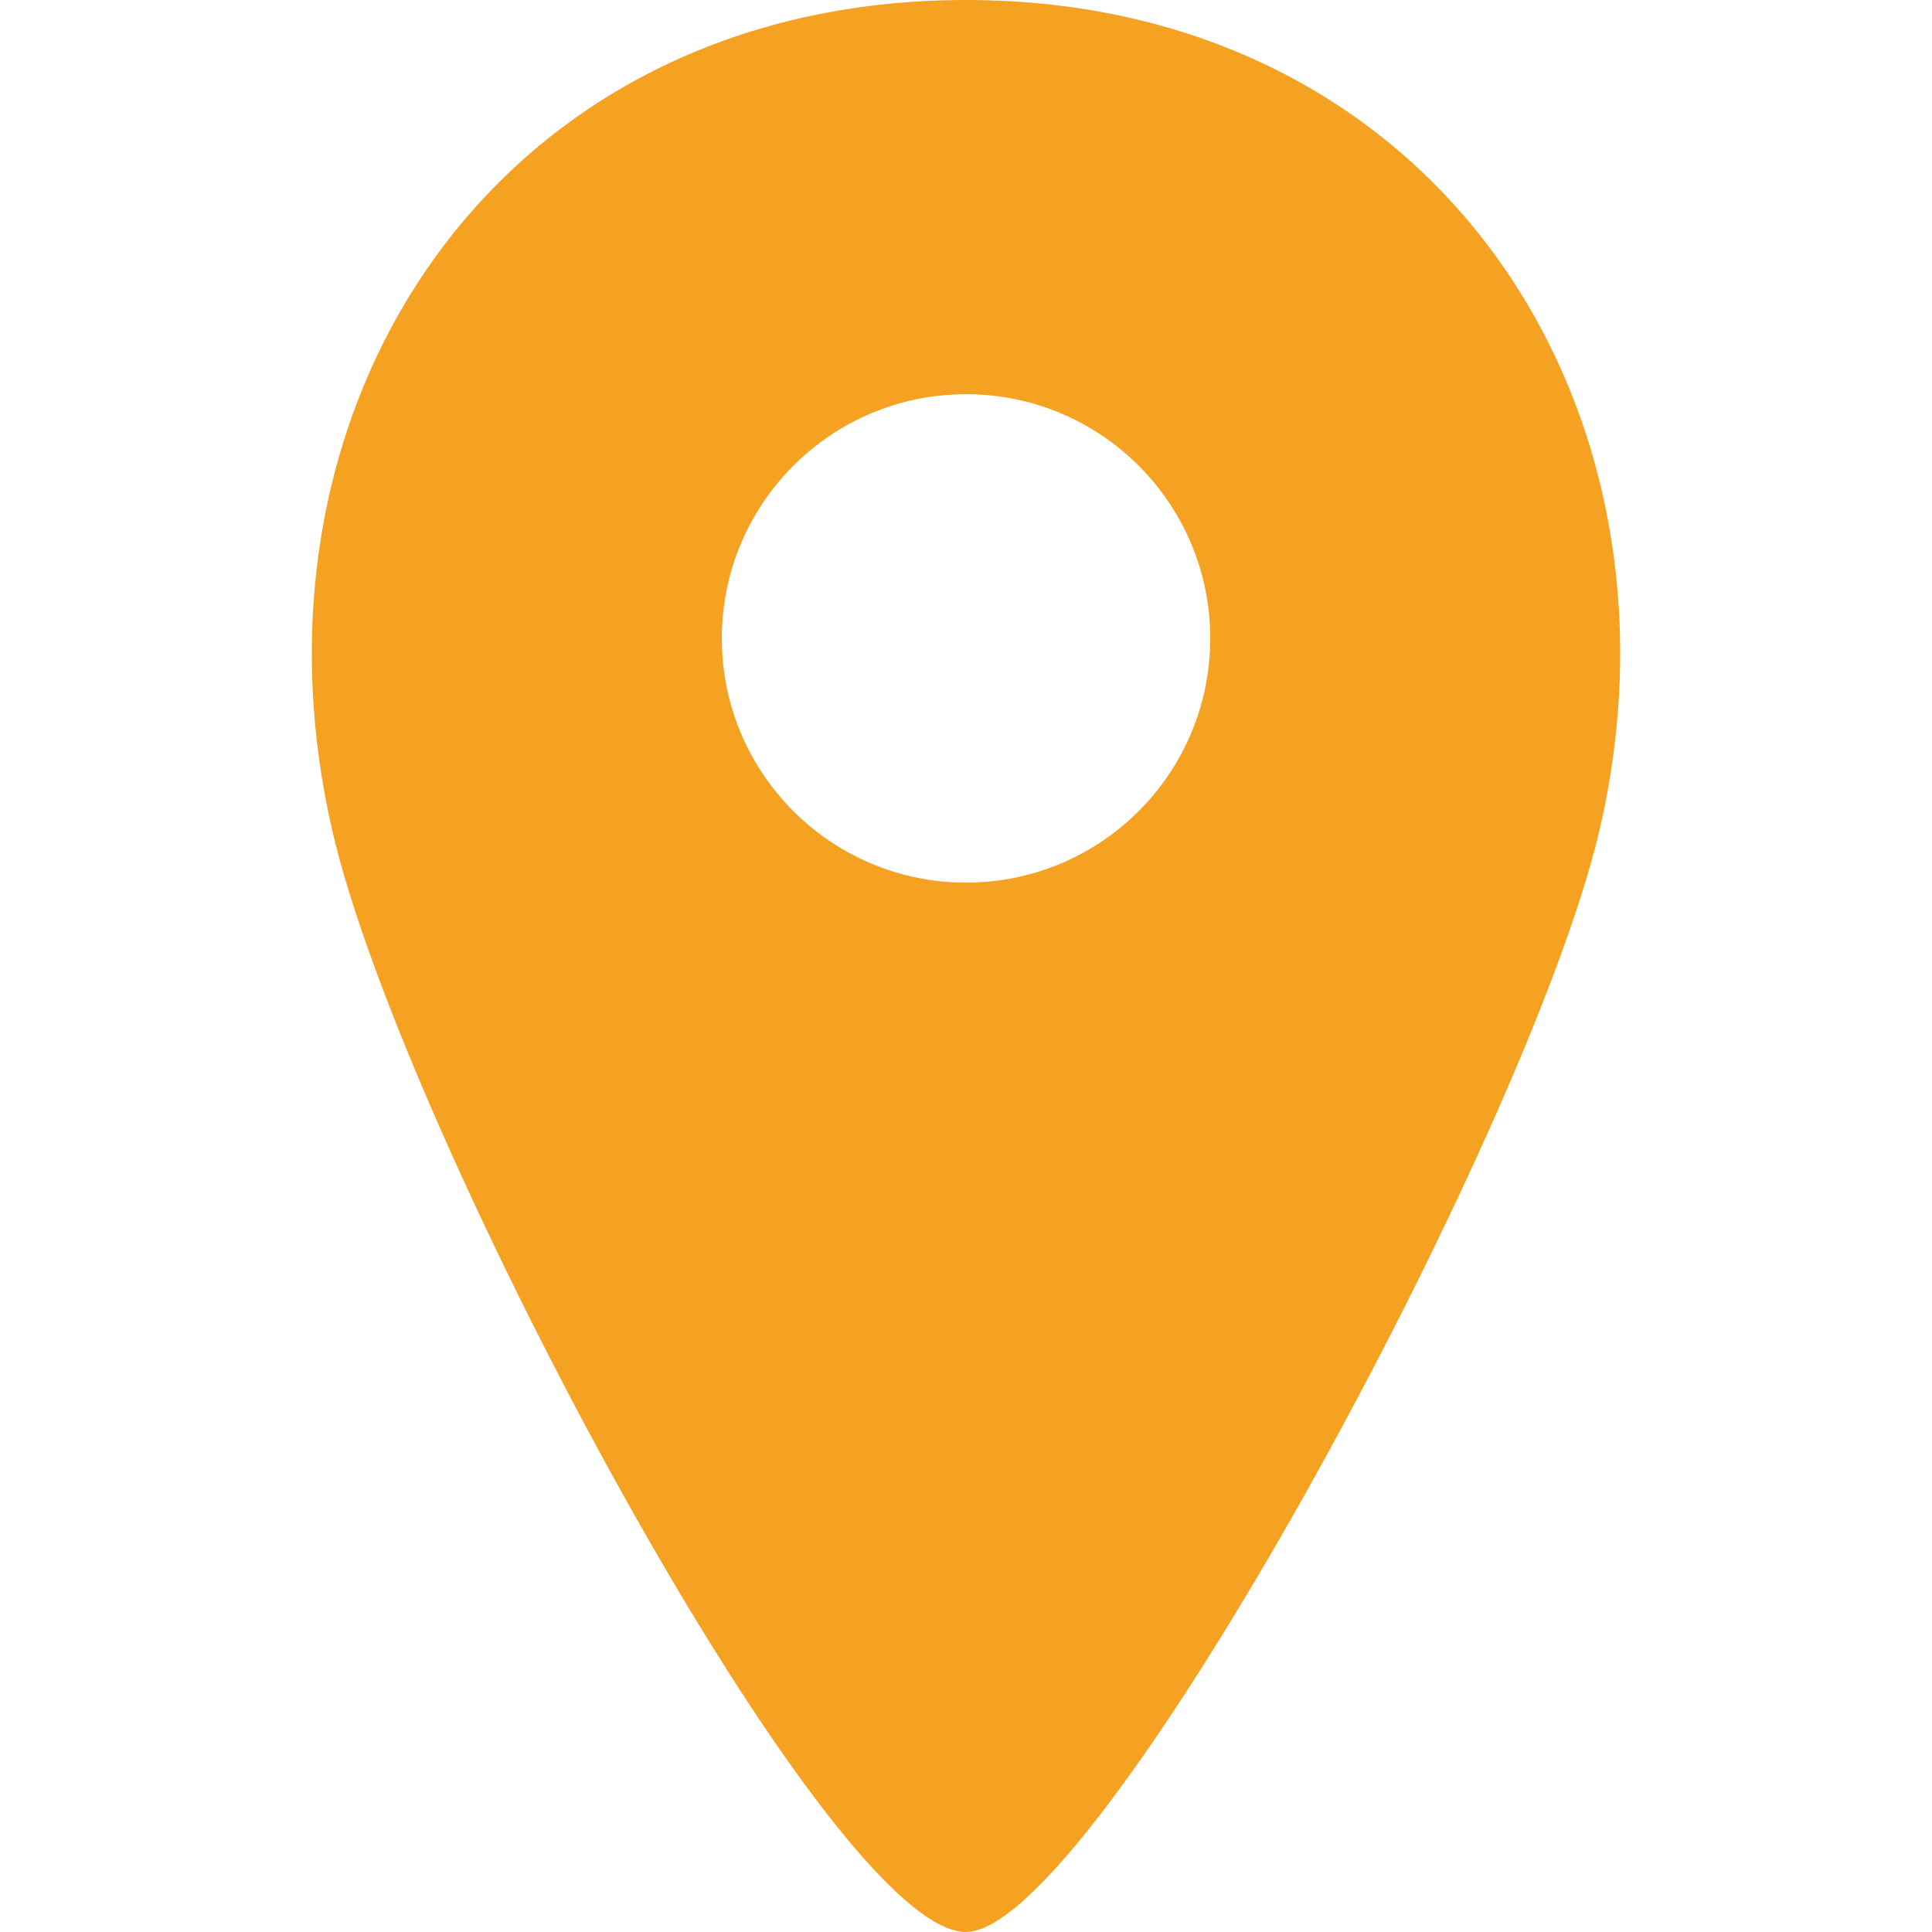 <?xml version="1.0" encoding="iso-8859-1"?>
<!-- Generator: Adobe Illustrator 18.0.0, SVG Export Plug-In . SVG Version: 6.00 Build 0)  -->
<!DOCTYPE svg PUBLIC "-//W3C//DTD SVG 1.1//EN" "http://www.w3.org/Graphics/SVG/1.1/DTD/svg11.dtd">
<svg version="1.1" id="Capa_1" xmlns="http://www.w3.org/2000/svg" xmlns:xlink="http://www.w3.org/1999/xlink" x="0px" y="0px"
	 viewBox="0 0 492.452 492.452" style="enable-background:new 0 0 492.452 492.452;" xml:space="preserve">
<path fill="#F5A222" id="XMLID_152_" d="M246.181,0C127.095,0,59.533,102.676,84.72,211.82c17.938,77.722,126.259,280.631,161.462,280.631
	c32.892,0,143.243-202.975,161.463-280.631C432.996,103.74,365.965,0,246.181,0z M246.232,224.97
	c-34.38,0-62.244-27.863-62.244-62.244c0-34.381,27.864-62.244,62.244-62.244c34.38,0,62.244,27.863,62.244,62.244
	C308.476,197.107,280.612,224.97,246.232,224.97z"/>
<g>
</g>
<g>
</g>
<g>
</g>
<g>
</g>
<g>
</g>
<g>
</g>
<g>
</g>
<g>
</g>
<g>
</g>
<g>
</g>
<g>
</g>
<g>
</g>
<g>
</g>
<g>
</g>
<g>
</g>
</svg>
